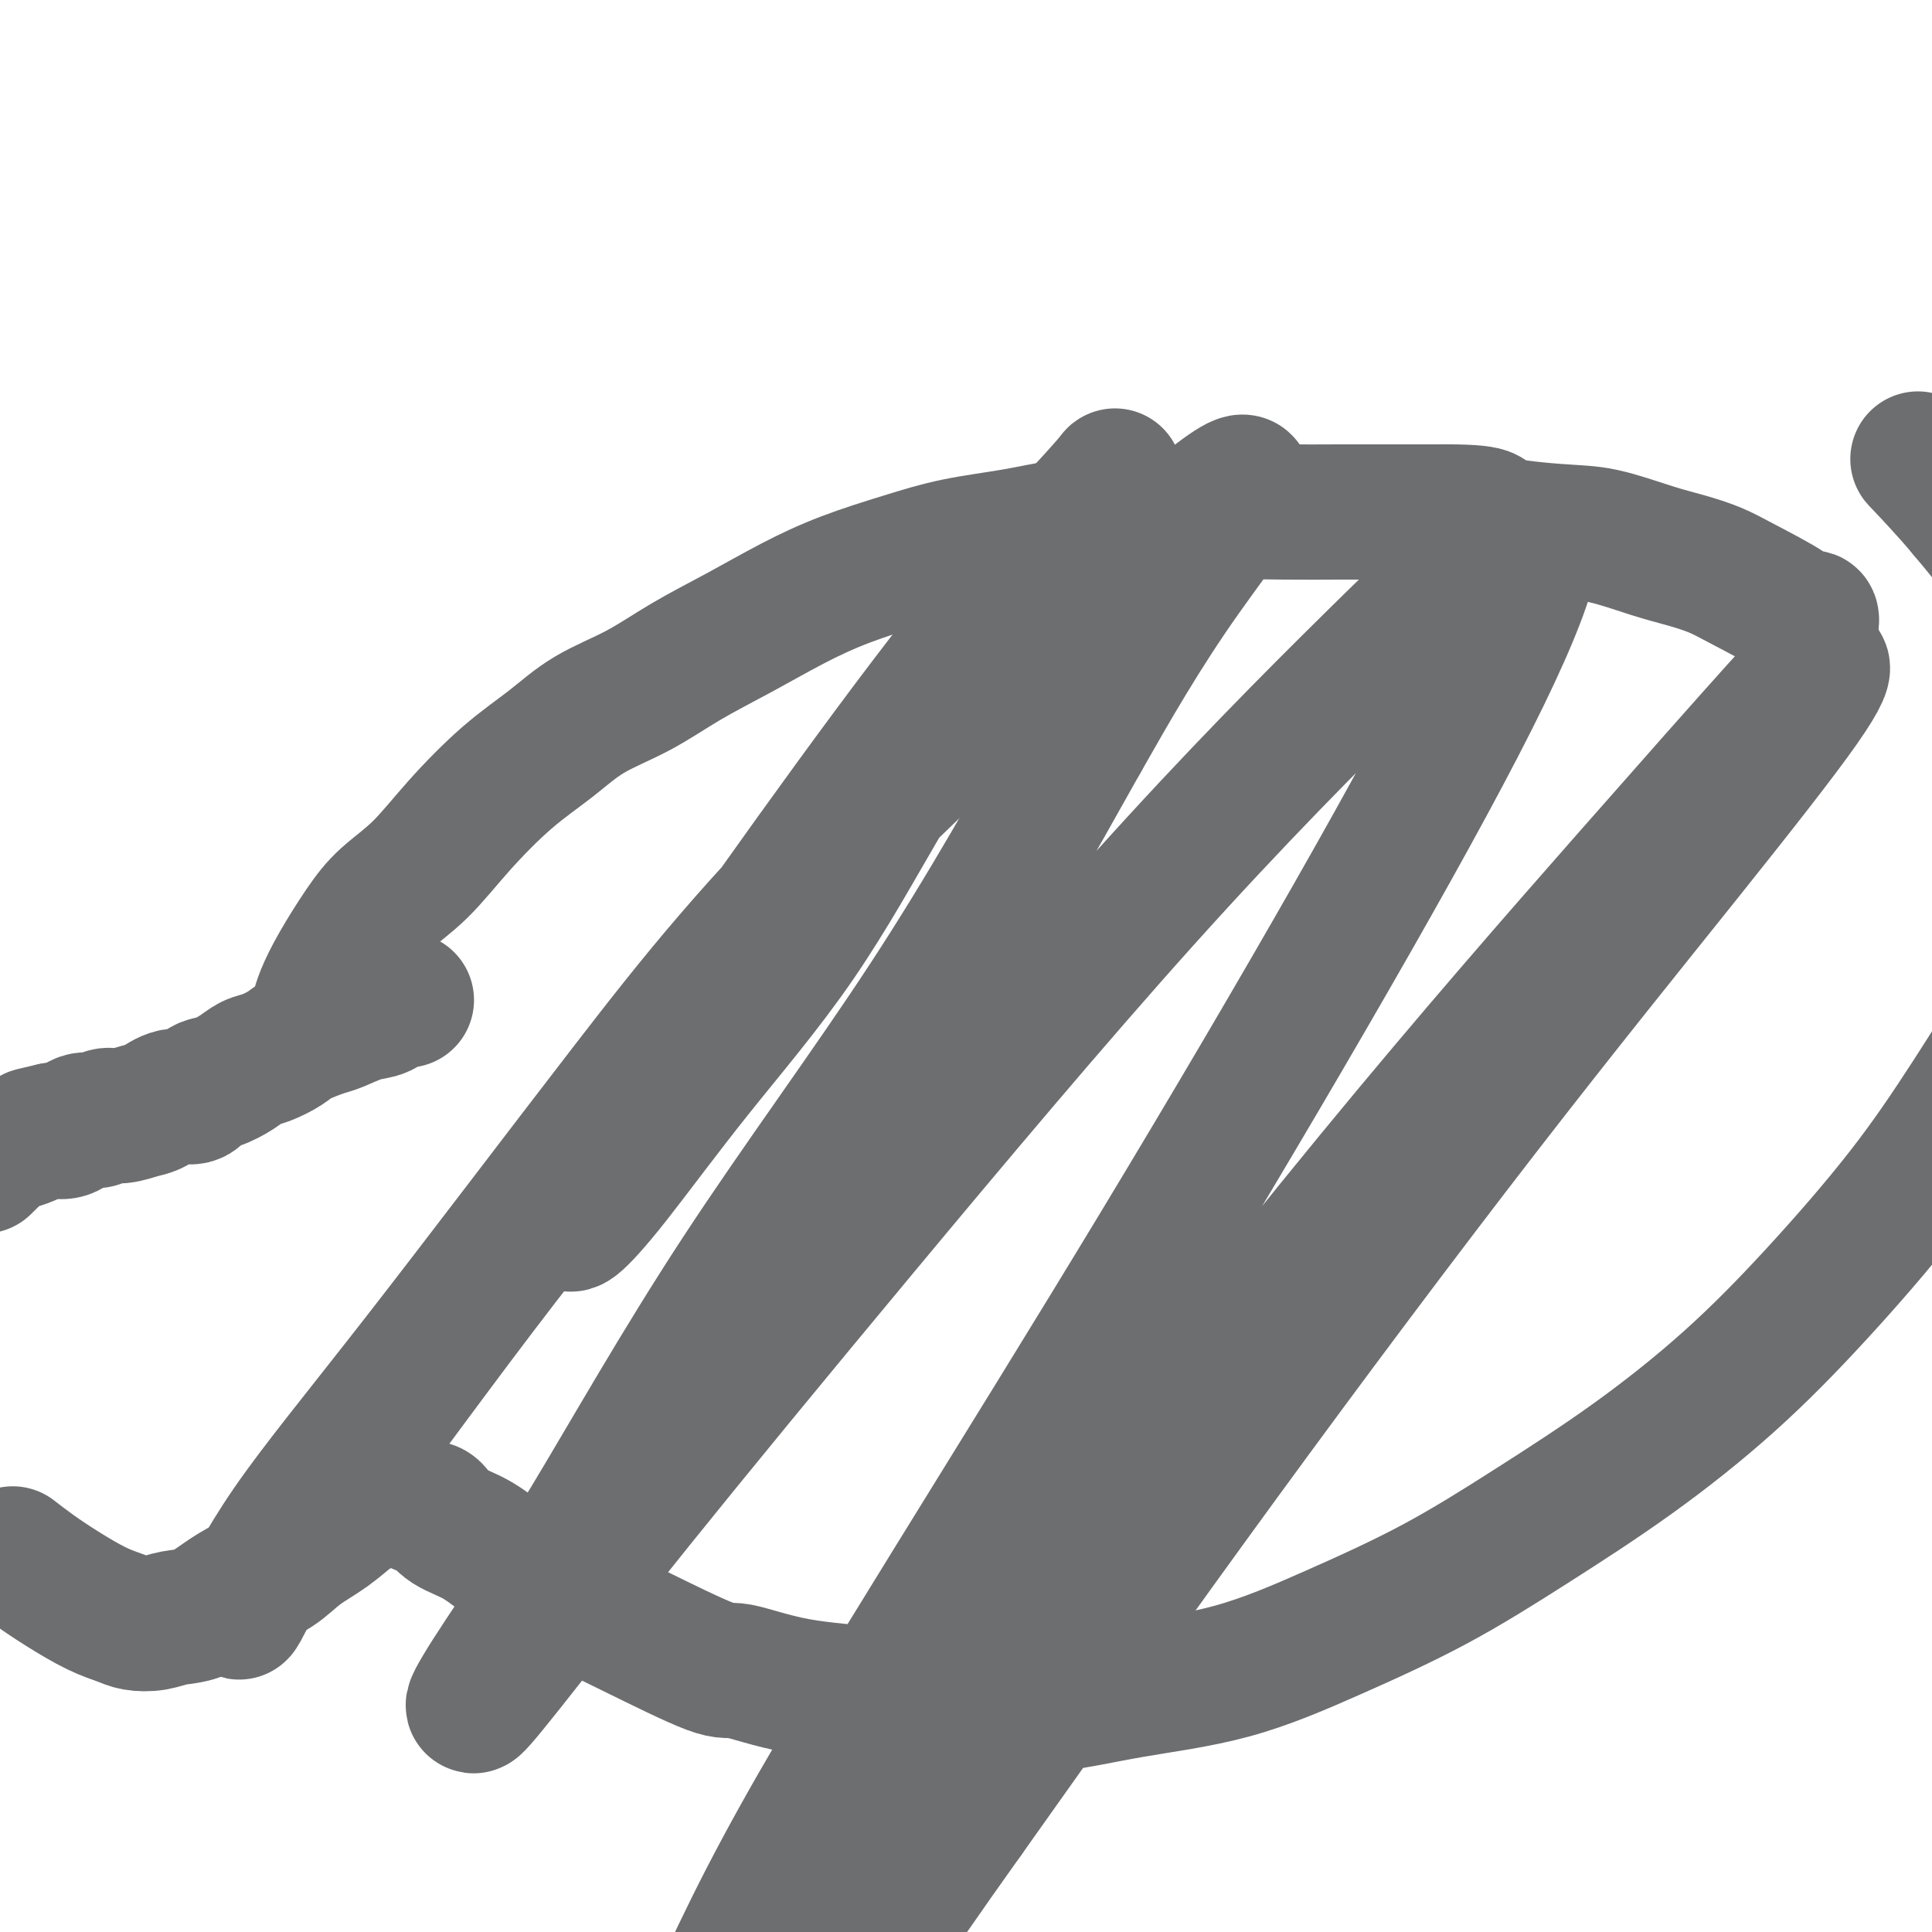 <svg viewBox='0 0 400 400' version='1.1' xmlns='http://www.w3.org/2000/svg' xmlns:xlink='http://www.w3.org/1999/xlink'><g fill='none' stroke='#6D6E70' stroke-width='28' stroke-linecap='round' stroke-linejoin='round'><path d='M66,209c-0.004,0.015 -0.008,0.030 0,0c0.008,-0.030 0.028,-0.107 0,0c-0.028,0.107 -0.103,0.396 0,0c0.103,-0.396 0.384,-1.477 1,-3c0.616,-1.523 1.567,-3.487 3,-6c1.433,-2.513 3.349,-5.573 5,-8c1.651,-2.427 3.037,-4.219 5,-6c1.963,-1.781 4.502,-3.550 7,-6c2.498,-2.450 4.955,-5.581 8,-9c3.045,-3.419 6.680,-7.126 10,-10c3.320,-2.874 6.326,-4.913 9,-7c2.674,-2.087 5.015,-4.220 8,-6c2.985,-1.780 6.614,-3.207 10,-5c3.386,-1.793 6.530,-3.953 10,-6c3.470,-2.047 7.265,-3.980 11,-6c3.735,-2.020 7.408,-4.127 11,-6c3.592,-1.873 7.103,-3.514 11,-5c3.897,-1.486 8.179,-2.818 12,-4c3.821,-1.182 7.180,-2.214 11,-3c3.820,-0.786 8.101,-1.325 12,-2c3.899,-0.675 7.417,-1.487 11,-2c3.583,-0.513 7.230,-0.726 11,-1c3.770,-0.274 7.664,-0.609 11,-1c3.336,-0.391 6.115,-0.837 10,-1c3.885,-0.163 8.876,-0.044 13,0c4.124,0.044 7.379,0.012 11,0c3.621,-0.012 7.606,-0.003 11,0c3.394,0.003 6.197,0.002 9,0'/><path d='M297,106c13.812,-0.127 10.342,1.054 12,2c1.658,0.946 8.445,1.657 13,2c4.555,0.343 6.877,0.319 10,1c3.123,0.681 7.048,2.066 10,3c2.952,0.934 4.933,1.417 7,2c2.067,0.583 4.221,1.267 6,2c1.779,0.733 3.184,1.516 6,3c2.816,1.484 7.042,3.669 9,5c1.958,1.331 1.649,1.807 2,2c0.351,0.193 1.362,0.104 2,0c0.638,-0.104 0.903,-0.224 1,0c0.097,0.224 0.026,0.791 0,1c-0.026,0.209 -0.007,0.060 0,0c0.007,-0.060 0.004,-0.030 0,0'/><path d='M84,207c0.011,0.004 0.023,0.008 0,0c-0.023,-0.008 -0.079,-0.028 0,0c0.079,0.028 0.295,0.106 0,0c-0.295,-0.106 -1.101,-0.394 -2,0c-0.899,0.394 -1.890,1.471 -3,2c-1.110,0.529 -2.340,0.512 -4,1c-1.660,0.488 -3.750,1.483 -5,2c-1.250,0.517 -1.661,0.558 -3,1c-1.339,0.442 -3.607,1.287 -5,2c-1.393,0.713 -1.913,1.294 -3,2c-1.087,0.706 -2.743,1.536 -4,2c-1.257,0.464 -2.117,0.563 -3,1c-0.883,0.437 -1.789,1.211 -3,2c-1.211,0.789 -2.726,1.591 -4,2c-1.274,0.409 -2.307,0.424 -3,1c-0.693,0.576 -1.046,1.714 -2,2c-0.954,0.286 -2.511,-0.278 -4,0c-1.489,0.278 -2.912,1.399 -4,2c-1.088,0.601 -1.842,0.681 -3,1c-1.158,0.319 -2.722,0.878 -4,1c-1.278,0.122 -2.271,-0.191 -3,0c-0.729,0.191 -1.196,0.886 -2,1c-0.804,0.114 -1.947,-0.354 -3,0c-1.053,0.354 -2.015,1.530 -3,2c-0.985,0.470 -1.992,0.235 -3,0'/><path d='M11,234c-5.310,1.260 -4.085,0.909 -4,1c0.085,0.091 -0.969,0.624 -2,1c-1.031,0.376 -2.039,0.595 -3,1c-0.961,0.405 -1.876,0.995 -2,1c-0.124,0.005 0.544,-0.576 0,0c-0.544,0.576 -2.298,2.307 -3,3c-0.702,0.693 -0.351,0.346 0,0'/><path d='M3,322c-0.318,-0.247 -0.636,-0.494 0,0c0.636,0.494 2.227,1.730 4,3c1.773,1.270 3.727,2.576 6,4c2.273,1.424 4.865,2.967 7,4c2.135,1.033 3.813,1.558 5,2c1.187,0.442 1.885,0.803 3,1c1.115,0.197 2.649,0.229 4,0c1.351,-0.229 2.521,-0.721 4,-1c1.479,-0.279 3.268,-0.346 5,-1c1.732,-0.654 3.407,-1.896 5,-3c1.593,-1.104 3.106,-2.072 5,-3c1.894,-0.928 4.170,-1.817 6,-3c1.830,-1.183 3.213,-2.659 5,-4c1.787,-1.341 3.978,-2.545 6,-4c2.022,-1.455 3.875,-3.160 5,-4c1.125,-0.840 1.523,-0.814 2,-1c0.477,-0.186 1.034,-0.583 2,-1c0.966,-0.417 2.342,-0.855 3,-1c0.658,-0.145 0.599,0.002 1,0c0.401,-0.002 1.262,-0.154 2,0c0.738,0.154 1.354,0.616 2,1c0.646,0.384 1.323,0.692 2,1'/><path d='M87,312c2.117,0.229 2.411,0.303 3,1c0.589,0.697 1.474,2.017 3,3c1.526,0.983 3.693,1.631 6,3c2.307,1.369 4.754,3.461 7,5c2.246,1.539 4.289,2.525 7,4c2.711,1.475 6.088,3.438 9,5c2.912,1.562 5.358,2.722 10,5c4.642,2.278 11.480,5.675 15,7c3.520,1.325 3.722,0.578 6,1c2.278,0.422 6.632,2.013 12,3c5.368,0.987 11.749,1.369 17,2c5.251,0.631 9.374,1.509 15,2c5.626,0.491 12.757,0.594 19,0c6.243,-0.594 11.597,-1.885 18,-3c6.403,-1.115 13.854,-2.055 21,-4c7.146,-1.945 13.985,-4.896 21,-8c7.015,-3.104 14.204,-6.360 21,-10c6.796,-3.640 13.197,-7.665 20,-12c6.803,-4.335 14.007,-8.980 21,-14c6.993,-5.020 13.774,-10.413 20,-16c6.226,-5.587 11.898,-11.367 18,-18c6.102,-6.633 12.633,-14.120 18,-21c5.367,-6.880 9.569,-13.153 14,-20c4.431,-6.847 9.092,-14.269 12,-20c2.908,-5.731 4.063,-9.770 5,-15c0.937,-5.230 1.654,-11.650 2,-17c0.346,-5.350 0.319,-9.630 0,-15c-0.319,-5.370 -0.931,-11.831 -2,-17c-1.069,-5.169 -2.596,-9.045 -4,-13c-1.404,-3.955 -2.687,-7.987 -5,-12c-2.313,-4.013 -5.657,-8.006 -9,-12'/><path d='M407,106c-3.400,-4.089 -7.400,-8.311 -9,-10c-1.600,-1.689 -0.800,-0.844 0,0'/><path d='M300,146c0.000,0.000 0.000,0.000 0,0c0.000,0.000 0.000,0.000 0,0c0.000,0.000 0.000,0.000 0,0'/><path d='M197,143c0.364,-0.601 0.728,-1.201 0,0c-0.728,1.201 -2.548,4.205 -5,8c-2.452,3.795 -5.536,8.381 -10,16c-4.464,7.619 -10.307,18.272 -17,28c-6.693,9.728 -14.237,18.531 -21,27c-6.763,8.469 -12.745,16.604 -17,22c-4.255,5.396 -6.782,8.052 -8,9c-1.218,0.948 -1.128,0.189 -1,-1c0.128,-1.189 0.293,-2.809 14,-23c13.707,-20.191 40.954,-58.955 60,-84c19.046,-25.045 29.889,-36.371 35,-42c5.111,-5.629 4.489,-5.560 2,-2c-2.489,3.560 -6.846,10.613 -13,19c-6.154,8.387 -14.107,18.110 -26,33c-11.893,14.890 -27.728,34.947 -43,54c-15.272,19.053 -29.981,37.103 -43,54c-13.019,16.897 -24.347,32.643 -33,44c-8.653,11.357 -14.630,18.327 -18,23c-3.370,4.673 -4.132,7.049 -3,5c1.132,-2.049 4.158,-8.523 10,-17c5.842,-8.477 14.501,-18.956 27,-35c12.499,-16.044 28.838,-37.653 43,-56c14.162,-18.347 26.146,-33.433 50,-57c23.854,-23.567 59.576,-55.614 72,-65c12.424,-9.386 1.550,3.890 -7,16c-8.550,12.110 -14.775,23.055 -21,34'/><path d='M224,153c-9.646,17.226 -19.761,35.292 -32,54c-12.239,18.708 -26.602,38.060 -39,57c-12.398,18.940 -22.830,37.468 -31,51c-8.170,13.532 -14.076,22.067 -18,28c-3.924,5.933 -5.864,9.264 -6,10c-0.136,0.736 1.532,-1.123 7,-8c5.468,-6.877 14.736,-18.771 27,-34c12.264,-15.229 27.523,-33.791 46,-56c18.477,-22.209 40.172,-48.065 59,-69c18.828,-20.935 34.789,-36.951 47,-49c12.211,-12.049 20.671,-20.132 26,-24c5.329,-3.868 7.526,-3.520 7,1c-0.526,4.520 -3.777,13.211 -10,26c-6.223,12.789 -15.419,29.676 -27,50c-11.581,20.324 -25.546,44.087 -40,68c-14.454,23.913 -29.396,47.978 -43,70c-13.604,22.022 -25.870,42.002 -35,59c-9.130,16.998 -15.125,31.013 -19,40c-3.875,8.987 -5.630,12.945 -6,14c-0.370,1.055 0.646,-0.793 6,-9c5.354,-8.207 15.046,-22.774 28,-41c12.954,-18.226 29.171,-40.113 49,-66c19.829,-25.887 43.272,-55.775 64,-81c20.728,-25.225 38.742,-45.788 53,-62c14.258,-16.212 24.761,-28.073 31,-35c6.239,-6.927 8.214,-8.918 9,-9c0.786,-0.082 0.385,1.746 -4,8c-4.385,6.254 -12.753,16.934 -24,31c-11.247,14.066 -25.374,31.518 -42,53c-16.626,21.482 -35.750,46.995 -54,72c-18.250,25.005 -35.625,49.503 -53,74'/><path d='M200,376c-35.730,50.096 -36.557,56.335 -43,70c-6.443,13.665 -18.504,34.756 -29,57c-10.496,22.244 -19.427,45.641 -23,55c-3.573,9.359 -1.786,4.679 0,0'/></g>
</svg>